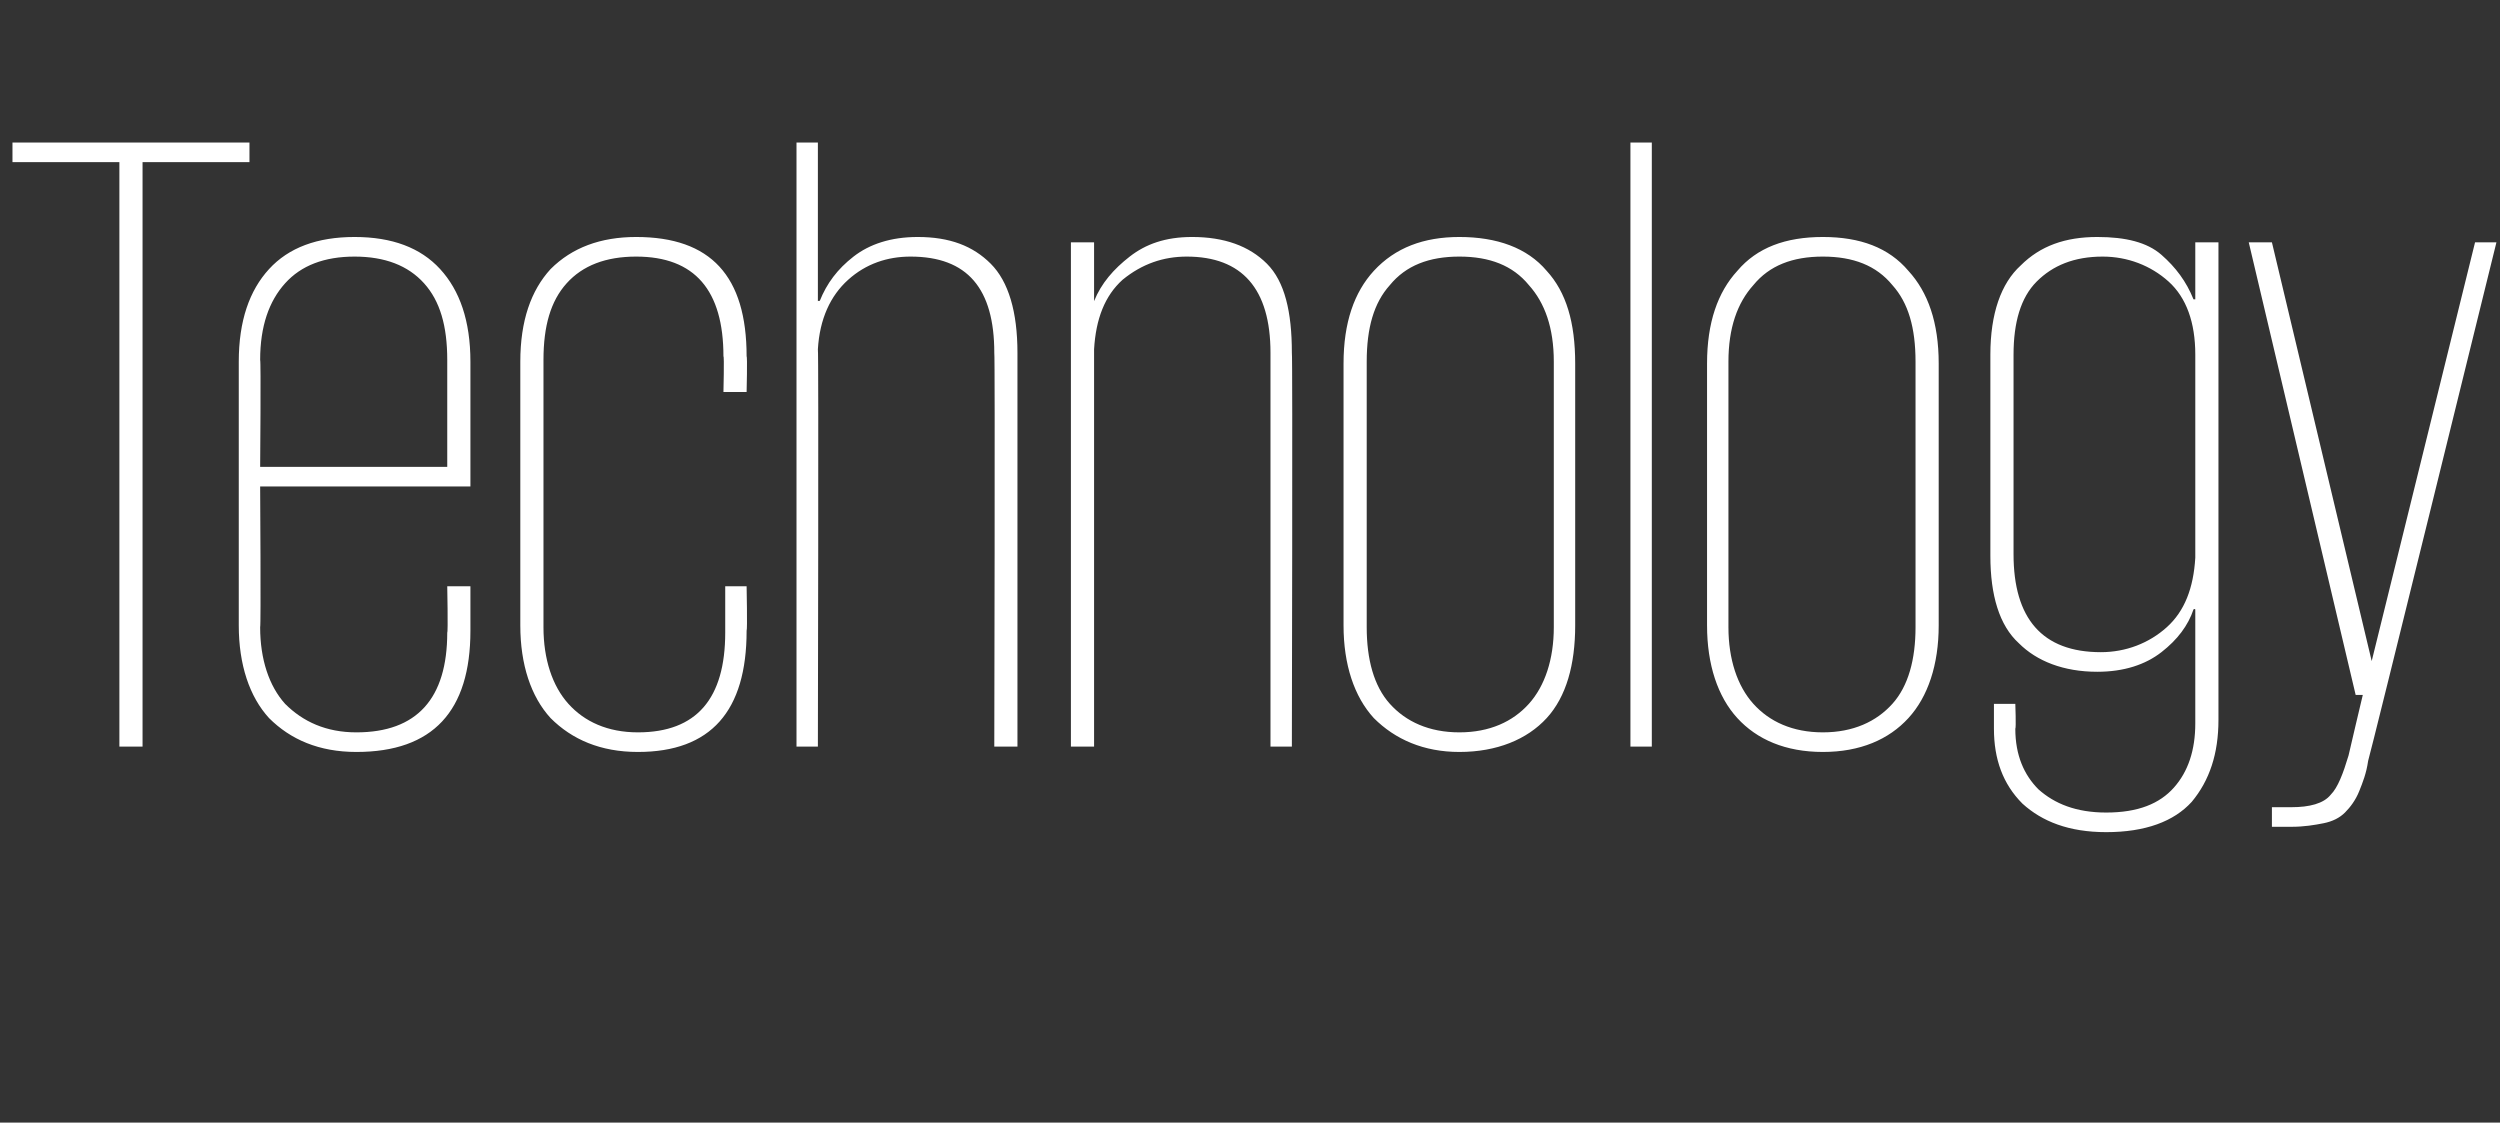 <?xml version="1.0" standalone="no"?><!DOCTYPE svg PUBLIC "-//W3C//DTD SVG 1.1//EN" "http://www.w3.org/Graphics/SVG/1.1/DTD/svg11.dtd"><svg xmlns="http://www.w3.org/2000/svg" version="1.1" width="140.3px" height="63px" viewBox="0 -8 140.3 63" style="top:-8px"><rect x="0" y="-8" width="140.3" height="63" fill="#333333" stroke="none"/><desc>Technology</desc><defs/><g id="Polygon25315"><path d="m.7 0l13.3 0l0 1.1l-6 0l0 32.8l-1.3 0l0-32.8l-6 0l0-1.1zm25.7 24.9c0 0 0 2.49 0 2.5c0 4.5-2.1 6.8-6.4 6.8c-2.1 0-3.7-.7-4.9-1.9c-1.1-1.2-1.7-3-1.7-5.2c0 0 0-14.8 0-14.8c0-2.3.6-4 1.7-5.2c1.1-1.2 2.7-1.8 4.8-1.8c2.1 0 3.7.6 4.8 1.8c1.1 1.2 1.7 2.9 1.7 5.2c0-.02 0 7 0 7l-11.8 0c0 0 .05 7.87 0 7.9c0 1.8.5 3.3 1.4 4.3c1 1 2.3 1.6 4 1.6c3.4 0 5.1-1.9 5.1-5.6c.05-.02 0-2.6 0-2.6l1.3 0zm-11.8-6.7l10.5 0c0 0 0-6 0-6c0-1.9-.4-3.3-1.3-4.3c-.9-1-2.2-1.5-3.9-1.5c-1.7 0-3 .5-3.9 1.5c-.9 1-1.4 2.4-1.4 4.3c.05 0 0 6 0 6zm27.3 6.7c0 0 .05 2.45 0 2.5c0 4.5-2 6.8-6.1 6.8c-2.1 0-3.7-.7-4.9-1.9c-1.1-1.2-1.7-3-1.7-5.2c0 0 0-14.8 0-14.8c0-2.3.6-4 1.7-5.2c1.2-1.2 2.8-1.8 4.8-1.8c4.2 0 6.2 2.2 6.2 6.7c.05 0 0 2 0 2l-1.3 0c0 0 .05-2.05 0-2c0-3.7-1.6-5.6-4.9-5.6c-1.7 0-3 .5-3.9 1.5c-.9 1-1.3 2.4-1.3 4.3c0 0 0 15 0 15c0 1.8.5 3.3 1.4 4.3c.9 1 2.2 1.6 3.9 1.6c3.3 0 4.9-1.9 4.9-5.6c0-.05 0-2.6 0-2.6l1.2 0zm13.9-13.1c0-3.6-1.5-5.4-4.7-5.4c-1.3 0-2.5.4-3.5 1.3c-1 .9-1.6 2.2-1.7 3.9c.05-.05 0 22.3 0 22.3l-1.2 0l0-33.9l1.2 0l0 8.9c0 0 .1-.05.1 0c.4-1 1-1.8 1.9-2.5c.9-.7 2.1-1.1 3.6-1.1c1.8 0 3.1.5 4.1 1.5c1 1 1.5 2.7 1.5 5c0-.05 0 22.1 0 22.1l-1.3 0c0 0 .05-22.1 0-22.1zm15.5 0c0-3.6-1.6-5.4-4.7-5.4c-1.3 0-2.5.4-3.6 1.3c-1 .9-1.5 2.2-1.6 3.9c0-.05 0 22.3 0 22.3l-1.3 0l0-28.3l1.3 0l0 3.3c0 0 .05-.05 0 0c.4-1 1.1-1.8 2-2.5c.9-.7 2-1.1 3.5-1.1c1.8 0 3.2.5 4.2 1.5c1 1 1.4 2.7 1.4 5c.05-.05 0 22.1 0 22.1l-1.2 0c0 0 0-22.1 0-22.1zm17.1 15.3c0 2.2-.5 4-1.6 5.2c-1.1 1.2-2.8 1.9-4.9 1.9c-2 0-3.6-.7-4.8-1.9c-1.1-1.2-1.7-3-1.7-5.2c0 0 0-14.7 0-14.7c0-2.3.6-4 1.7-5.2c1.2-1.3 2.8-1.9 4.8-1.9c2.1 0 3.8.6 4.9 1.9c1.1 1.2 1.6 2.9 1.6 5.2c0 0 0 14.7 0 14.7zm-6.5 6c1.7 0 3-.6 3.9-1.6c.9-1 1.4-2.5 1.4-4.3c0 0 0-14.9 0-14.9c0-1.9-.5-3.3-1.4-4.3c-.9-1.1-2.2-1.6-3.9-1.6c-1.7 0-3 .5-3.9 1.6c-.9 1-1.3 2.4-1.3 4.3c0 0 0 14.9 0 14.9c0 1.8.4 3.3 1.3 4.3c.9 1 2.2 1.6 3.9 1.6zm9.6-33.1l1.2 0l0 33.9l-1.2 0l0-33.9zm17.3 27.1c0 2.2-.6 4-1.7 5.2c-1.1 1.2-2.7 1.9-4.8 1.9c-2.1 0-3.7-.7-4.8-1.9c-1.1-1.2-1.7-3-1.7-5.2c0 0 0-14.7 0-14.7c0-2.3.6-4 1.7-5.2c1.1-1.3 2.7-1.9 4.8-1.9c2.1 0 3.7.6 4.8 1.9c1.1 1.2 1.7 2.9 1.7 5.2c0 0 0 14.7 0 14.7zm-6.5 6c1.7 0 3-.6 3.9-1.6c.9-1 1.3-2.5 1.3-4.3c0 0 0-14.9 0-14.9c0-1.9-.4-3.3-1.3-4.3c-.9-1.1-2.2-1.6-3.9-1.6c-1.7 0-3 .5-3.9 1.6c-.9 1-1.4 2.4-1.4 4.3c0 0 0 14.9 0 14.9c0 1.8.5 3.3 1.4 4.3c.9 1 2.2 1.6 3.9 1.6zm22.2-27.5c0 0 0 26.8 0 26.8c0 1.9-.5 3.4-1.5 4.6c-1 1.1-2.6 1.7-4.8 1.7c-2.1 0-3.6-.6-4.7-1.6c-1.1-1.1-1.6-2.5-1.6-4.2c0 0 0-1.4 0-1.4l1.2 0c0 0 .05 1.35 0 1.4c0 1.5.5 2.6 1.3 3.4c.9.8 2.1 1.3 3.8 1.3c1.8 0 3-.5 3.8-1.4c.8-.9 1.2-2.1 1.2-3.6c0-.05 0-6.4 0-6.4c0 0-.05-.05-.1 0c-.3.9-.9 1.7-1.8 2.4c-.9.7-2.1 1.1-3.6 1.1c-1.9 0-3.4-.6-4.4-1.6c-1.1-1-1.6-2.7-1.6-4.9c0 0 0-11.3 0-11.3c0-2.3.6-4 1.7-5c1.1-1.1 2.5-1.6 4.3-1.6c1.6 0 2.8.3 3.6 1c.8.7 1.4 1.5 1.8 2.5c.05 0 .1 0 .1 0l0-3.2l1.3 0zm-11.5 17.5c0 3.6 1.6 5.5 4.9 5.5c1.4 0 2.7-.5 3.7-1.4c1-.9 1.5-2.2 1.6-3.9c0 0 0-11.4 0-11.4c0-1.8-.5-3.2-1.5-4.1c-1-.9-2.3-1.4-3.7-1.4c-1.6 0-2.8.5-3.7 1.4c-.9.9-1.3 2.3-1.3 4.1c0-.01 0 11.2 0 11.2c0 0 0-.04 0 0zm27.1-17.5c0 0-7.15 29.05-7.2 29.1c-.1.7-.3 1.2-.5 1.7c-.2.5-.5.9-.8 1.2c-.3.3-.7.5-1.2.6c-.5.1-1.1.2-1.8.2c.05 0-1.1 0-1.1 0l0-1.1c0 0 1.1 0 1.1 0c1 0 1.8-.2 2.2-.7c.4-.4.7-1.2 1-2.2c0-.03.8-3.4.8-3.4l-.4 0l-6-25.4l1.3 0l5.6 23.5l0 0l5.8-23.5l1.2 0z" stroke="none" fill="#ffffff"/></g></svg>